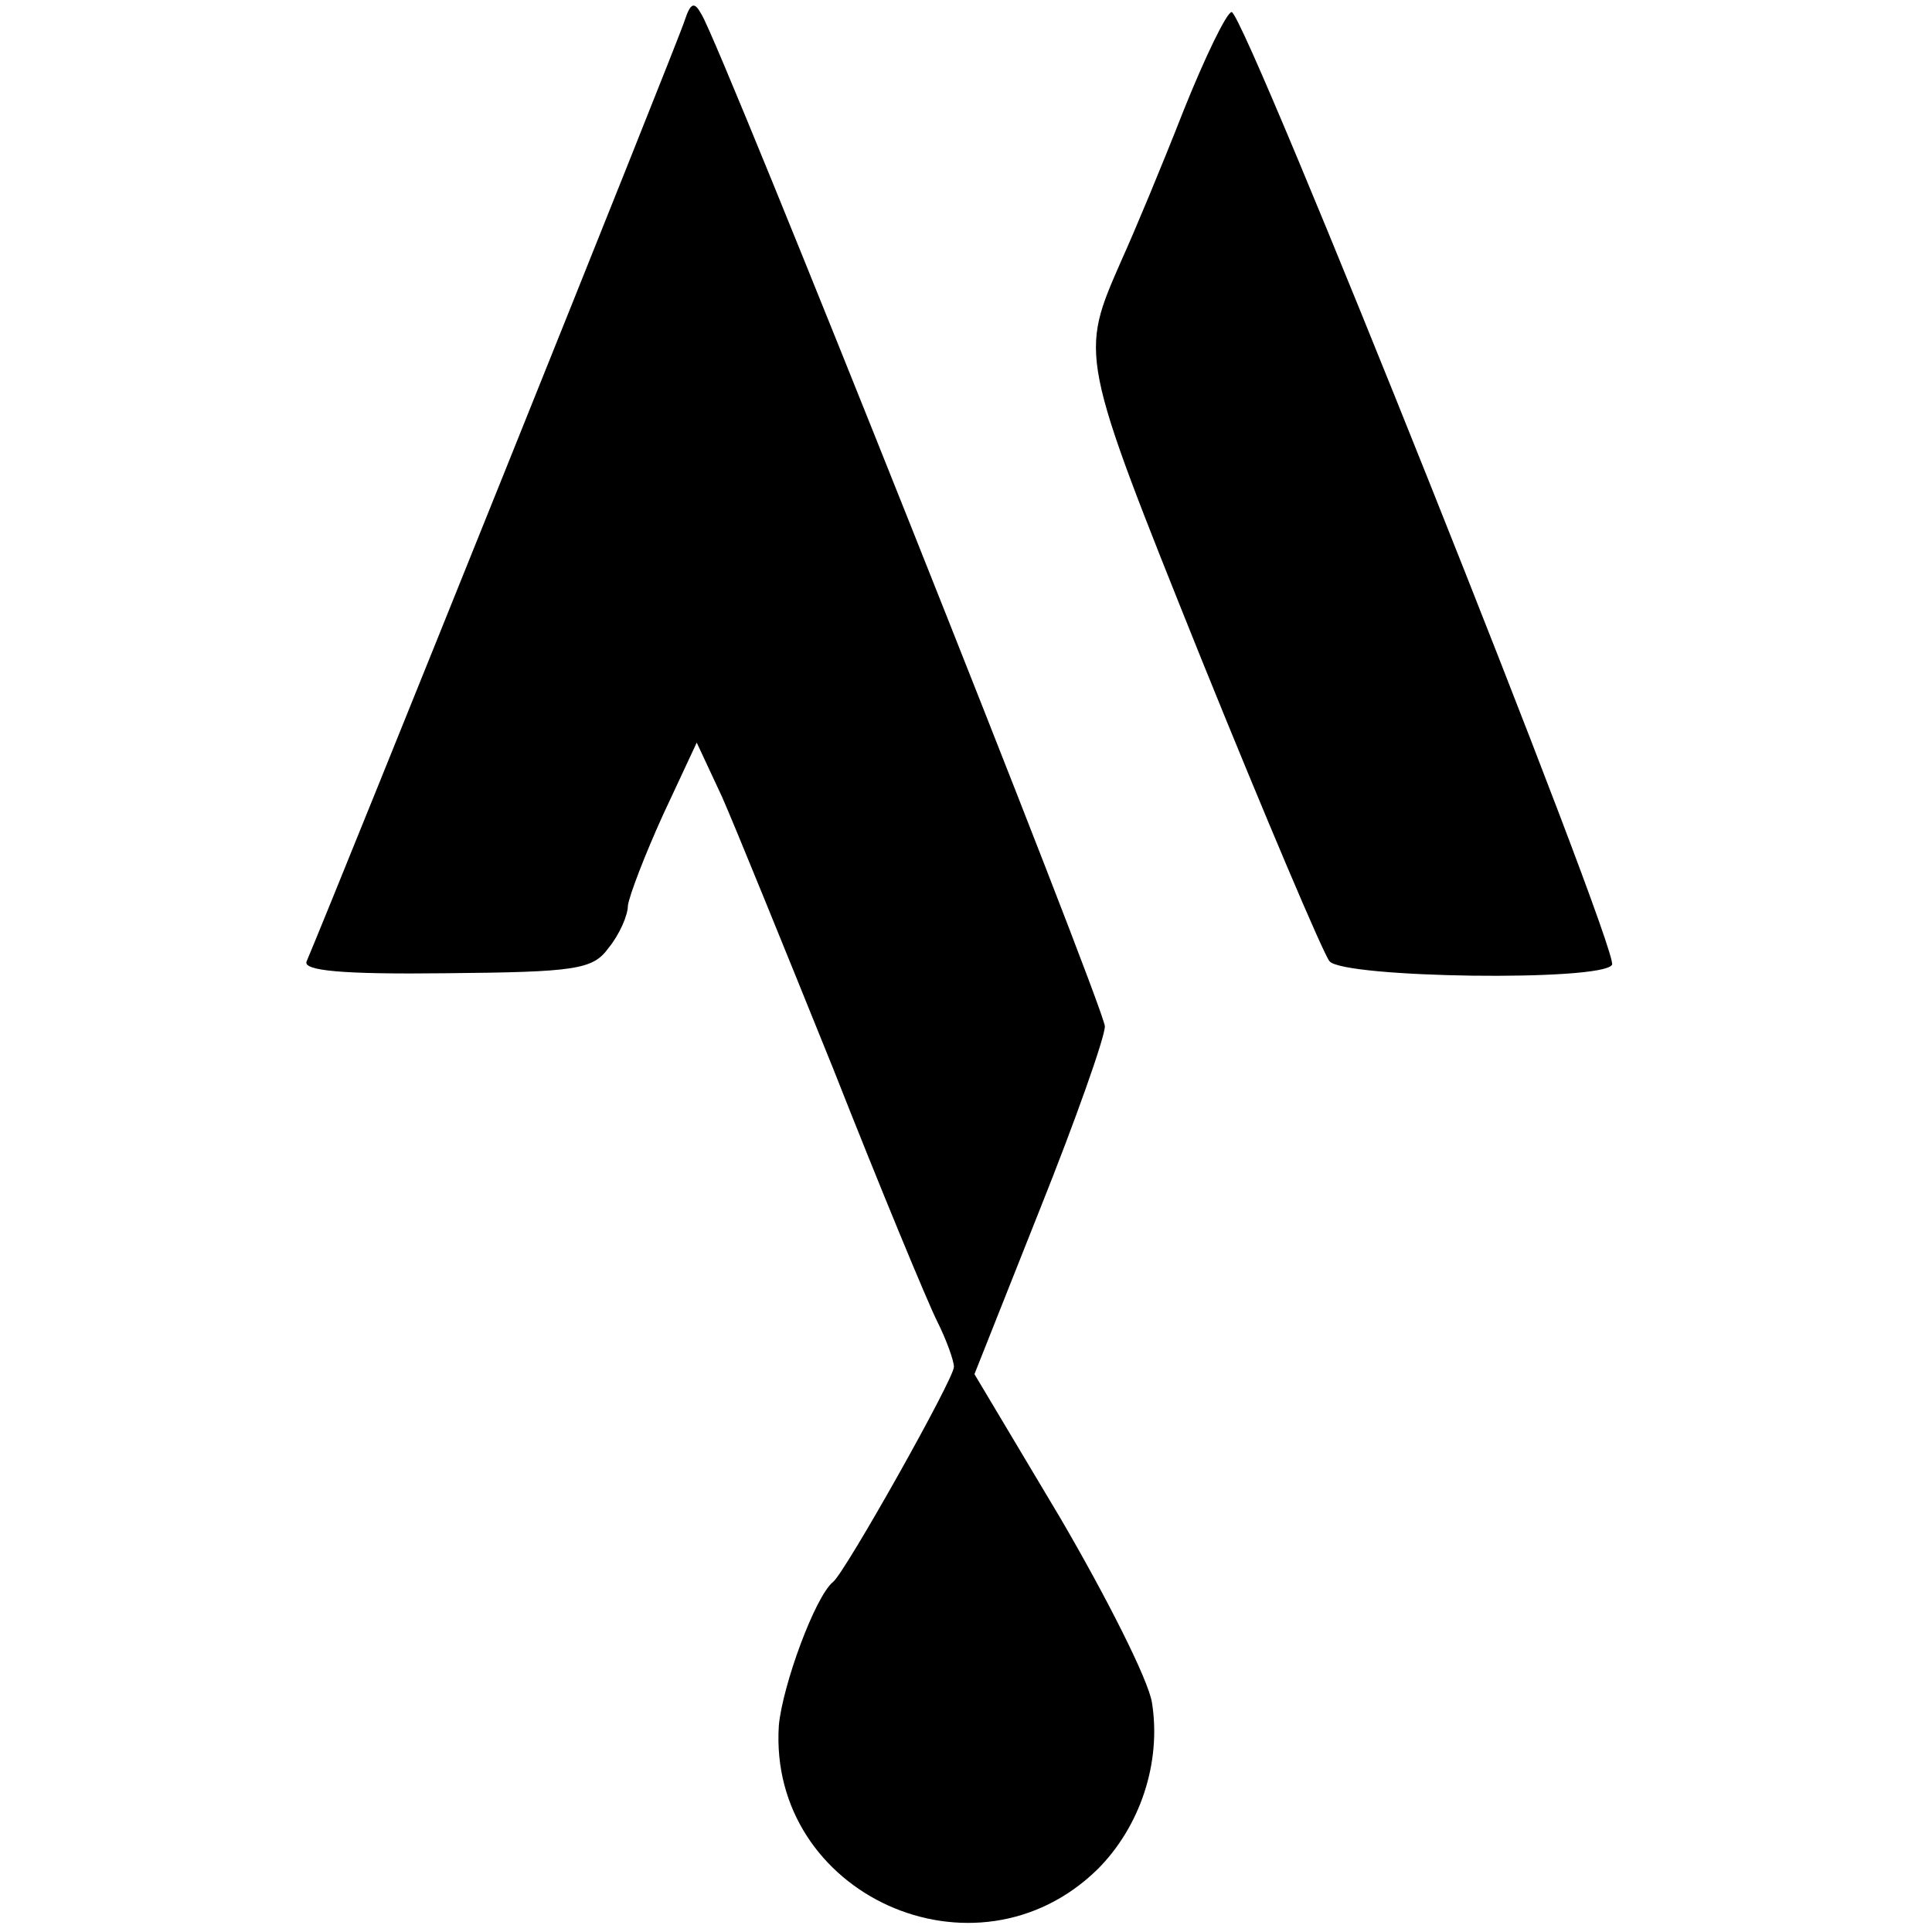 <?xml version="1.0" standalone="no"?>
<!DOCTYPE svg PUBLIC "-//W3C//DTD SVG 20010904//EN"
 "http://www.w3.org/TR/2001/REC-SVG-20010904/DTD/svg10.dtd">
<svg version="1.0" xmlns="http://www.w3.org/2000/svg"
 width="160pt" height="160pt" viewBox="0 0 160 160"
 preserveAspectRatio="xMidYMid meet">
<g transform="translate(0,160) scale(0.1,-0.1)"
fill="#000000" stroke="none">
<path d="M567 1583 c-4 -14 -288 -720 -313 -779 -4 -8 30 -11 115 -10 108 1
122 3 135 21 9 11 16 27 16 35 1 8 14 42 29 75 l28 60 21 -45 c11 -25 52 -126
92 -225 39 -99 78 -193 86 -209 8 -16 14 -33 14 -38 0 -10 -90 -170 -100 -178
-15 -12 -42 -86 -45 -119 -9 -140 163 -218 264 -119 35 35 53 88 45 138 -3 19
-38 88 -76 153 l-71 119 54 136 c30 75 54 143 54 152 0 15 -318 813 -334 838
-6 11 -9 10 -14 -5z"/>
<path d="M980 1508 c-18 -46 -41 -101 -51 -123 -35 -80 -36 -77 66 -331 53
-131 101 -244 106 -250 11 -14 226 -17 234 -3 7 10 -304 789 -315 789 -4 0
-22 -37 -40 -82z"/>
</g>
</svg>

